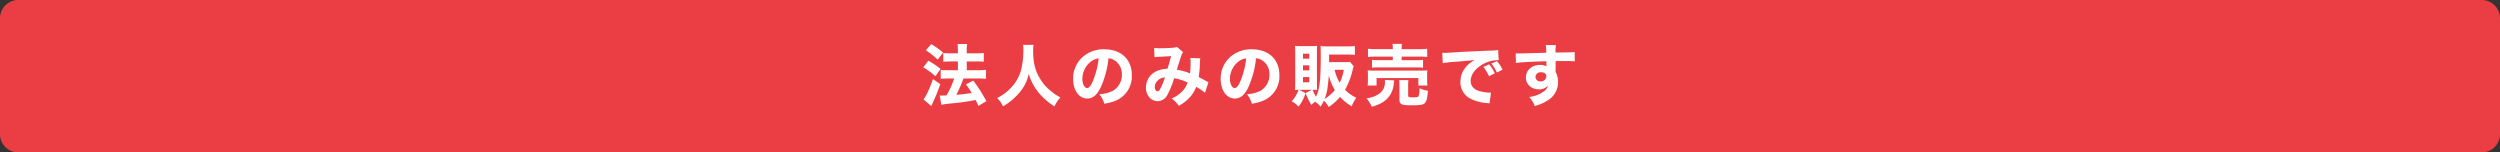 <svg xmlns="http://www.w3.org/2000/svg" width="820" height="50" viewBox="0 0 820 50">
  <rect x="0" y="0" width="820" height="50" fill="#333333" stroke="none"/>
  <g id="グループ_1453" data-name="グループ 1453" transform="translate(1169 -1218)">
    <path id="パス_1936" data-name="パス 1936" d="M6,0H814a6,6,0,0,1,6,6V44a6,6,0,0,1-6,6H6a6,6,0,0,1-6-6V6A6,6,0,0,1,6,0Z" transform="translate(-1169 1218)" fill="#ea3e44"/>
    <path id="パス_1937" data-name="パス 1937" d="M-101.244,1.364A34.761,34.761,0,0,1-97.658.9C-94.314.55-93.082.374-90-.2c.352.7.484.99.924,1.936L-86.46.176a49.352,49.352,0,0,0-4.312-6.732l-2.4,1.232a28.7,28.7,0,0,1,1.892,2.816,49.692,49.692,0,0,1-5.06.594A37.8,37.8,0,0,0-93.984-7.26h4.972a19.291,19.291,0,0,1,2.42.132V-10.1a19.919,19.919,0,0,1-2.442.132h-3.872v-2.882h3.234a16.385,16.385,0,0,1,2.354.11v-2.9a18.075,18.075,0,0,1-2.376.132h-3.212v-.682a15.445,15.445,0,0,1,.11-2.376H-95.92a15.268,15.268,0,0,1,.11,2.376v.682h-2.354a17.134,17.134,0,0,1-2.442-.132v2.9c.748-.066,1.518-.11,2.42-.11h2.376v2.882h-3.124a18.871,18.871,0,0,1-2.508-.132v2.97a21.214,21.214,0,0,1,2.486-.132h1.914a29.267,29.267,0,0,1-2.486,5.566c-.7.022-1.122.044-1.5.044-.22,0-.4,0-.748-.022ZM-106.326-16.5a23.017,23.017,0,0,1,3.872,3.058l1.8-2.288a25.22,25.22,0,0,0-3.894-2.794Zm-.836,5.588a25.041,25.041,0,0,1,4,2.926l1.65-2.42a27.081,27.081,0,0,0-4-2.684Zm3.19,3.85c-1.078,3.08-2.354,5.83-3.124,6.644l2.552,2.2c.132-.286.154-.308.506-1.1.044-.132.22-.484.44-.99.792-1.738,1.1-2.53,2.024-5.082Zm29.524-11.22a10.812,10.812,0,0,1,.11,1.826,27.127,27.127,0,0,1-.682,6.138,13.448,13.448,0,0,1-3.718,6.446,15.33,15.33,0,0,1-4.2,3.014A9.547,9.547,0,0,1-81,1.87a19.787,19.787,0,0,0,5.016-4.092,13.507,13.507,0,0,0,3.41-6.534A17.363,17.363,0,0,0-69.63-2.992a21.374,21.374,0,0,0,5.5,4.884,10.6,10.6,0,0,1,1.958-2.948A13.822,13.822,0,0,1-65.12-2.992a14.213,14.213,0,0,1-3.564-3.916c-1.76-2.75-2.442-5.412-2.442-9.438a10.883,10.883,0,0,1,.132-1.936Zm28.028,4.4a4.279,4.279,0,0,1,2.046.7,5.347,5.347,0,0,1,2.354,4.6,6.042,6.042,0,0,1-3.036,5.412,11.029,11.029,0,0,1-4.356,1.056,9.02,9.02,0,0,1,1.628,3.124,15.7,15.7,0,0,0,3.5-.9,8.63,8.63,0,0,0,5.522-8.492c0-5.148-3.52-8.448-9.042-8.448a10.206,10.206,0,0,0-7.744,3.168,9.491,9.491,0,0,0-2.464,6.534c0,3.784,1.936,6.446,4.664,6.446,1.892,0,3.344-1.3,4.576-4.092A31.039,31.039,0,0,0-46.42-13.882Zm-3.212.044a28.323,28.323,0,0,1-1.76,7.084c-.7,1.782-1.386,2.64-2.024,2.64-.858,0-1.562-1.342-1.562-2.992a7.213,7.213,0,0,1,2.706-5.632A4.944,4.944,0,0,1-49.632-13.838Zm18.3-.418c.638-.066,1.144-.088,1.5-.11,2.046-.11,3.388-.176,3.96-.242-.352,1.386-.77,2.838-1.21,4.18a8.309,8.309,0,0,0-4.246,1.122,5.79,5.79,0,0,0-2.794,4.994,4.687,4.687,0,0,0,1.21,3.344A3.786,3.786,0,0,0-30.272.2a3.741,3.741,0,0,0,3.19-2.112,28.444,28.444,0,0,0,2.2-5.434A17.312,17.312,0,0,1-20.438-5.94,7.983,7.983,0,0,1-22.374-2.9a10.709,10.709,0,0,1-3.3,2.2,11.581,11.581,0,0,1,2.332,2.4A13.578,13.578,0,0,0-20.108-.7,10.444,10.444,0,0,0-17.644-4.51a18.463,18.463,0,0,1,2.882,1.936l1.144-3.476a6.3,6.3,0,0,1-.9-.44c-.638-.374-1.8-.968-2.31-1.232a35.157,35.157,0,0,0,.4-4.6,7.733,7.733,0,0,1,.132-1.54l-3.278-.132a6.79,6.79,0,0,1,.088,1.21,26.79,26.79,0,0,1-.2,3.85A18.808,18.808,0,0,0-24-10.142c.374-1.276,1.364-4.29,1.54-4.8a3.973,3.973,0,0,1,.506-.968L-24-17.644a1.979,1.979,0,0,1-.88.264c-.924.11-2.926.2-4.312.2a12.708,12.708,0,0,1-2.244-.11ZM-27.9-7.59a29.2,29.2,0,0,1-1.276,3.234c-.44.946-.77,1.32-1.122,1.32-.528,0-.924-.616-.924-1.43a2.835,2.835,0,0,1,.726-1.892A3.57,3.57,0,0,1-27.9-7.59ZM1.98-13.882a4.279,4.279,0,0,1,2.046.7A5.347,5.347,0,0,1,6.38-8.58,6.042,6.042,0,0,1,3.344-3.168,11.029,11.029,0,0,1-1.012-2.112,9.02,9.02,0,0,1,.616,1.012a15.7,15.7,0,0,0,3.5-.9A8.63,8.63,0,0,0,9.636-8.382c0-5.148-3.52-8.448-9.042-8.448A10.206,10.206,0,0,0-7.15-13.662,9.491,9.491,0,0,0-9.614-7.128c0,3.784,1.936,6.446,4.664,6.446,1.892,0,3.344-1.3,4.576-4.092A31.039,31.039,0,0,0,1.98-13.882Zm-3.212.044a28.323,28.323,0,0,1-1.76,7.084c-.7,1.782-1.386,2.64-2.024,2.64-.858,0-1.562-1.342-1.562-2.992a7.213,7.213,0,0,1,2.706-5.632A4.944,4.944,0,0,1-1.232-13.838ZM32.78-12.716a10.852,10.852,0,0,1-1.76.088H25.938v-2.486h5.918c1.034,0,1.782.044,2.552.11v-2.9a20.714,20.714,0,0,1-2.574.132h-6.16a22.26,22.26,0,0,1-2.552-.11c.066.836.088,1.606.088,2.882,0,8.25-.352,11.374-1.584,13.75a20.31,20.31,0,0,1-1.1-2.288A13.312,13.312,0,0,1,22-3.5c-.044-.484-.044-.858-.044-1.848V-16.17c0-.858.022-1.232.066-1.782a13.807,13.807,0,0,1-1.826.088h-3.52a17.376,17.376,0,0,1-1.936-.088,17.281,17.281,0,0,1,.088,1.958V-5.786c0,.748-.022,1.43-.088,2.288.374-.022.572-.044,1.188-.044A10.964,10.964,0,0,1,13.662.22a8.4,8.4,0,0,1,2.266,1.738,13.459,13.459,0,0,0,2.288-4.4l-2.046-1.1h4.114L18.238-2.464a26.452,26.452,0,0,0,1.87,3.872A9.082,9.082,0,0,1,21.384.374,7.348,7.348,0,0,1,23.144,2a16.931,16.931,0,0,0,1.078-2,8.775,8.775,0,0,1,1.606,2.112,18.909,18.909,0,0,0,3.7-3.322,16.59,16.59,0,0,0,3.828,3.08A12.494,12.494,0,0,1,34.87-.946a12.21,12.21,0,0,1-3.7-2.618,23.534,23.534,0,0,0,2.53-6.688,6.817,6.817,0,0,1,.33-1.012ZM25.85-8.25a17.984,17.984,0,0,0,1.98,4.8A14.724,14.724,0,0,1,24.442-.506a15.869,15.869,0,0,0,1.1-4.576C25.7-6.358,25.784-7.282,25.85-8.25ZM30.778-10.1a17.254,17.254,0,0,1-1.342,4.246A14.629,14.629,0,0,1,27.764-10.1Zm-13.4-5.28h2.068v1.628H17.38Zm0,3.806h2.068v1.65H17.38Zm0,3.85h2.068v1.716H17.38Zm29.458-9.152h-5.39a20.487,20.487,0,0,1-2.75-.132v2.684a22.388,22.388,0,0,1,2.684-.11h5.456v1.166h-4.62a14.071,14.071,0,0,1-2.2-.11V-10.8a19.422,19.422,0,0,1,2.2-.088H54.56a18.219,18.219,0,0,1,2.2.088v-2.574a13.9,13.9,0,0,1-2.2.11H49.742v-1.166h5.742a21.59,21.59,0,0,1,2.64.11v-2.684a20.332,20.332,0,0,1-2.728.132H49.742v-.176a7.088,7.088,0,0,1,.11-1.562H46.728a7.854,7.854,0,0,1,.11,1.562ZM41.514-4.95V-7.392H55.22V-4.95h2.992A9.273,9.273,0,0,1,58.1-6.6V-8.36a9.963,9.963,0,0,1,.088-1.562c-.814.066-1.364.088-2.464.088H41.008a23.432,23.432,0,0,1-2.42-.088,12.029,12.029,0,0,1,.088,1.65v1.694a9.472,9.472,0,0,1-.11,1.628Zm2.728-1.826a5.781,5.781,0,0,1,.022.66A4.6,4.6,0,0,1,42.79-2.574a8.575,8.575,0,0,1-4.6,1.8,10.733,10.733,0,0,1,1.76,2.794,20.313,20.313,0,0,0,2.376-.836,9.726,9.726,0,0,0,2.508-1.65,7.952,7.952,0,0,0,2.332-5.192,6.269,6.269,0,0,1,.154-.968Zm7.634,1.782a8.889,8.889,0,0,1,.11-1.716H48.928a13.292,13.292,0,0,1,.088,1.87V-.462c0,1.694.616,2,4,2,2.684,0,3.74-.154,4.268-.66.616-.572.9-1.672,1.078-4.114a10.221,10.221,0,0,1-2.75-.814,8.1,8.1,0,0,1-.33,2.64c-.2.264-.594.33-1.936.33-1.3,0-1.474-.088-1.474-.638Zm28.4-3.938A11.792,11.792,0,0,0,78.43-11.9l-1.87.836a14.07,14.07,0,0,1,1.826,3.058Zm2.552-1.21A11.329,11.329,0,0,0,81-12.958l-1.826.792A14.6,14.6,0,0,1,80.96-9.218Zm-19.6-2.134a31.686,31.686,0,0,1,3.234-.4c4.906-.374,4.994-.4,7.194-.638-3.058,1.76-4.642,4.18-4.642,7.15A5.994,5.994,0,0,0,72.49-.55,14.476,14.476,0,0,0,77.814.814a5.353,5.353,0,0,1,.77.11l.462-3.564c-.264.022-.418.022-.55.022a14.355,14.355,0,0,1-3.256-.506c-1.848-.528-2.86-1.716-2.86-3.344,0-2,1.5-4.048,3.982-5.456a10.136,10.136,0,0,1,4.686-1.342,4.8,4.8,0,0,1,.528.022L81.4-16.61a12.966,12.966,0,0,1-2.464.2c-6.05.264-9.834.44-11.352.55-3.124.2-3.256.2-3.674.2-.088,0-.352,0-.858-.022Zm24-.066c1.892-.264,4.752-.418,9.988-.572v1.342a3.244,3.244,0,0,1,.022.352,3.992,3.992,0,0,0-2.068-.484c-2.728,0-4.664,1.716-4.664,4.114a3.612,3.612,0,0,0,1.474,3.014,4.331,4.331,0,0,0,2.64.88,3.8,3.8,0,0,0,3.1-1.232,3.113,3.113,0,0,1-1.188,1.8,9.9,9.9,0,0,1-4.972,1.936,8.33,8.33,0,0,1,1.826,2.97,14.85,14.85,0,0,0,4.18-1.8,6.947,6.947,0,0,0,3.476-6.072,6.7,6.7,0,0,0-.814-3.322v-.506l.022-1.8v-.726l-.022-.506c1.122-.022,1.3-.022,2.464-.022,2.354,0,2.882.022,3.828.088l-.022-3.036c-.88.088-2.574.132-6.292.154a16.922,16.922,0,0,1,.132-2.442H97.02a16.154,16.154,0,0,1,.154,2.508c-6.2.176-8.4.242-8.888.242a11.154,11.154,0,0,1-1.144-.044ZM95.5-9.306c1.034,0,1.716.55,1.716,1.342A1.775,1.775,0,0,1,95.3-6.314a1.525,1.525,0,0,1-1.672-1.452A1.682,1.682,0,0,1,95.5-9.306Z" transform="translate(-759 1251)" fill="#fff"/>
  </g>
</svg>
